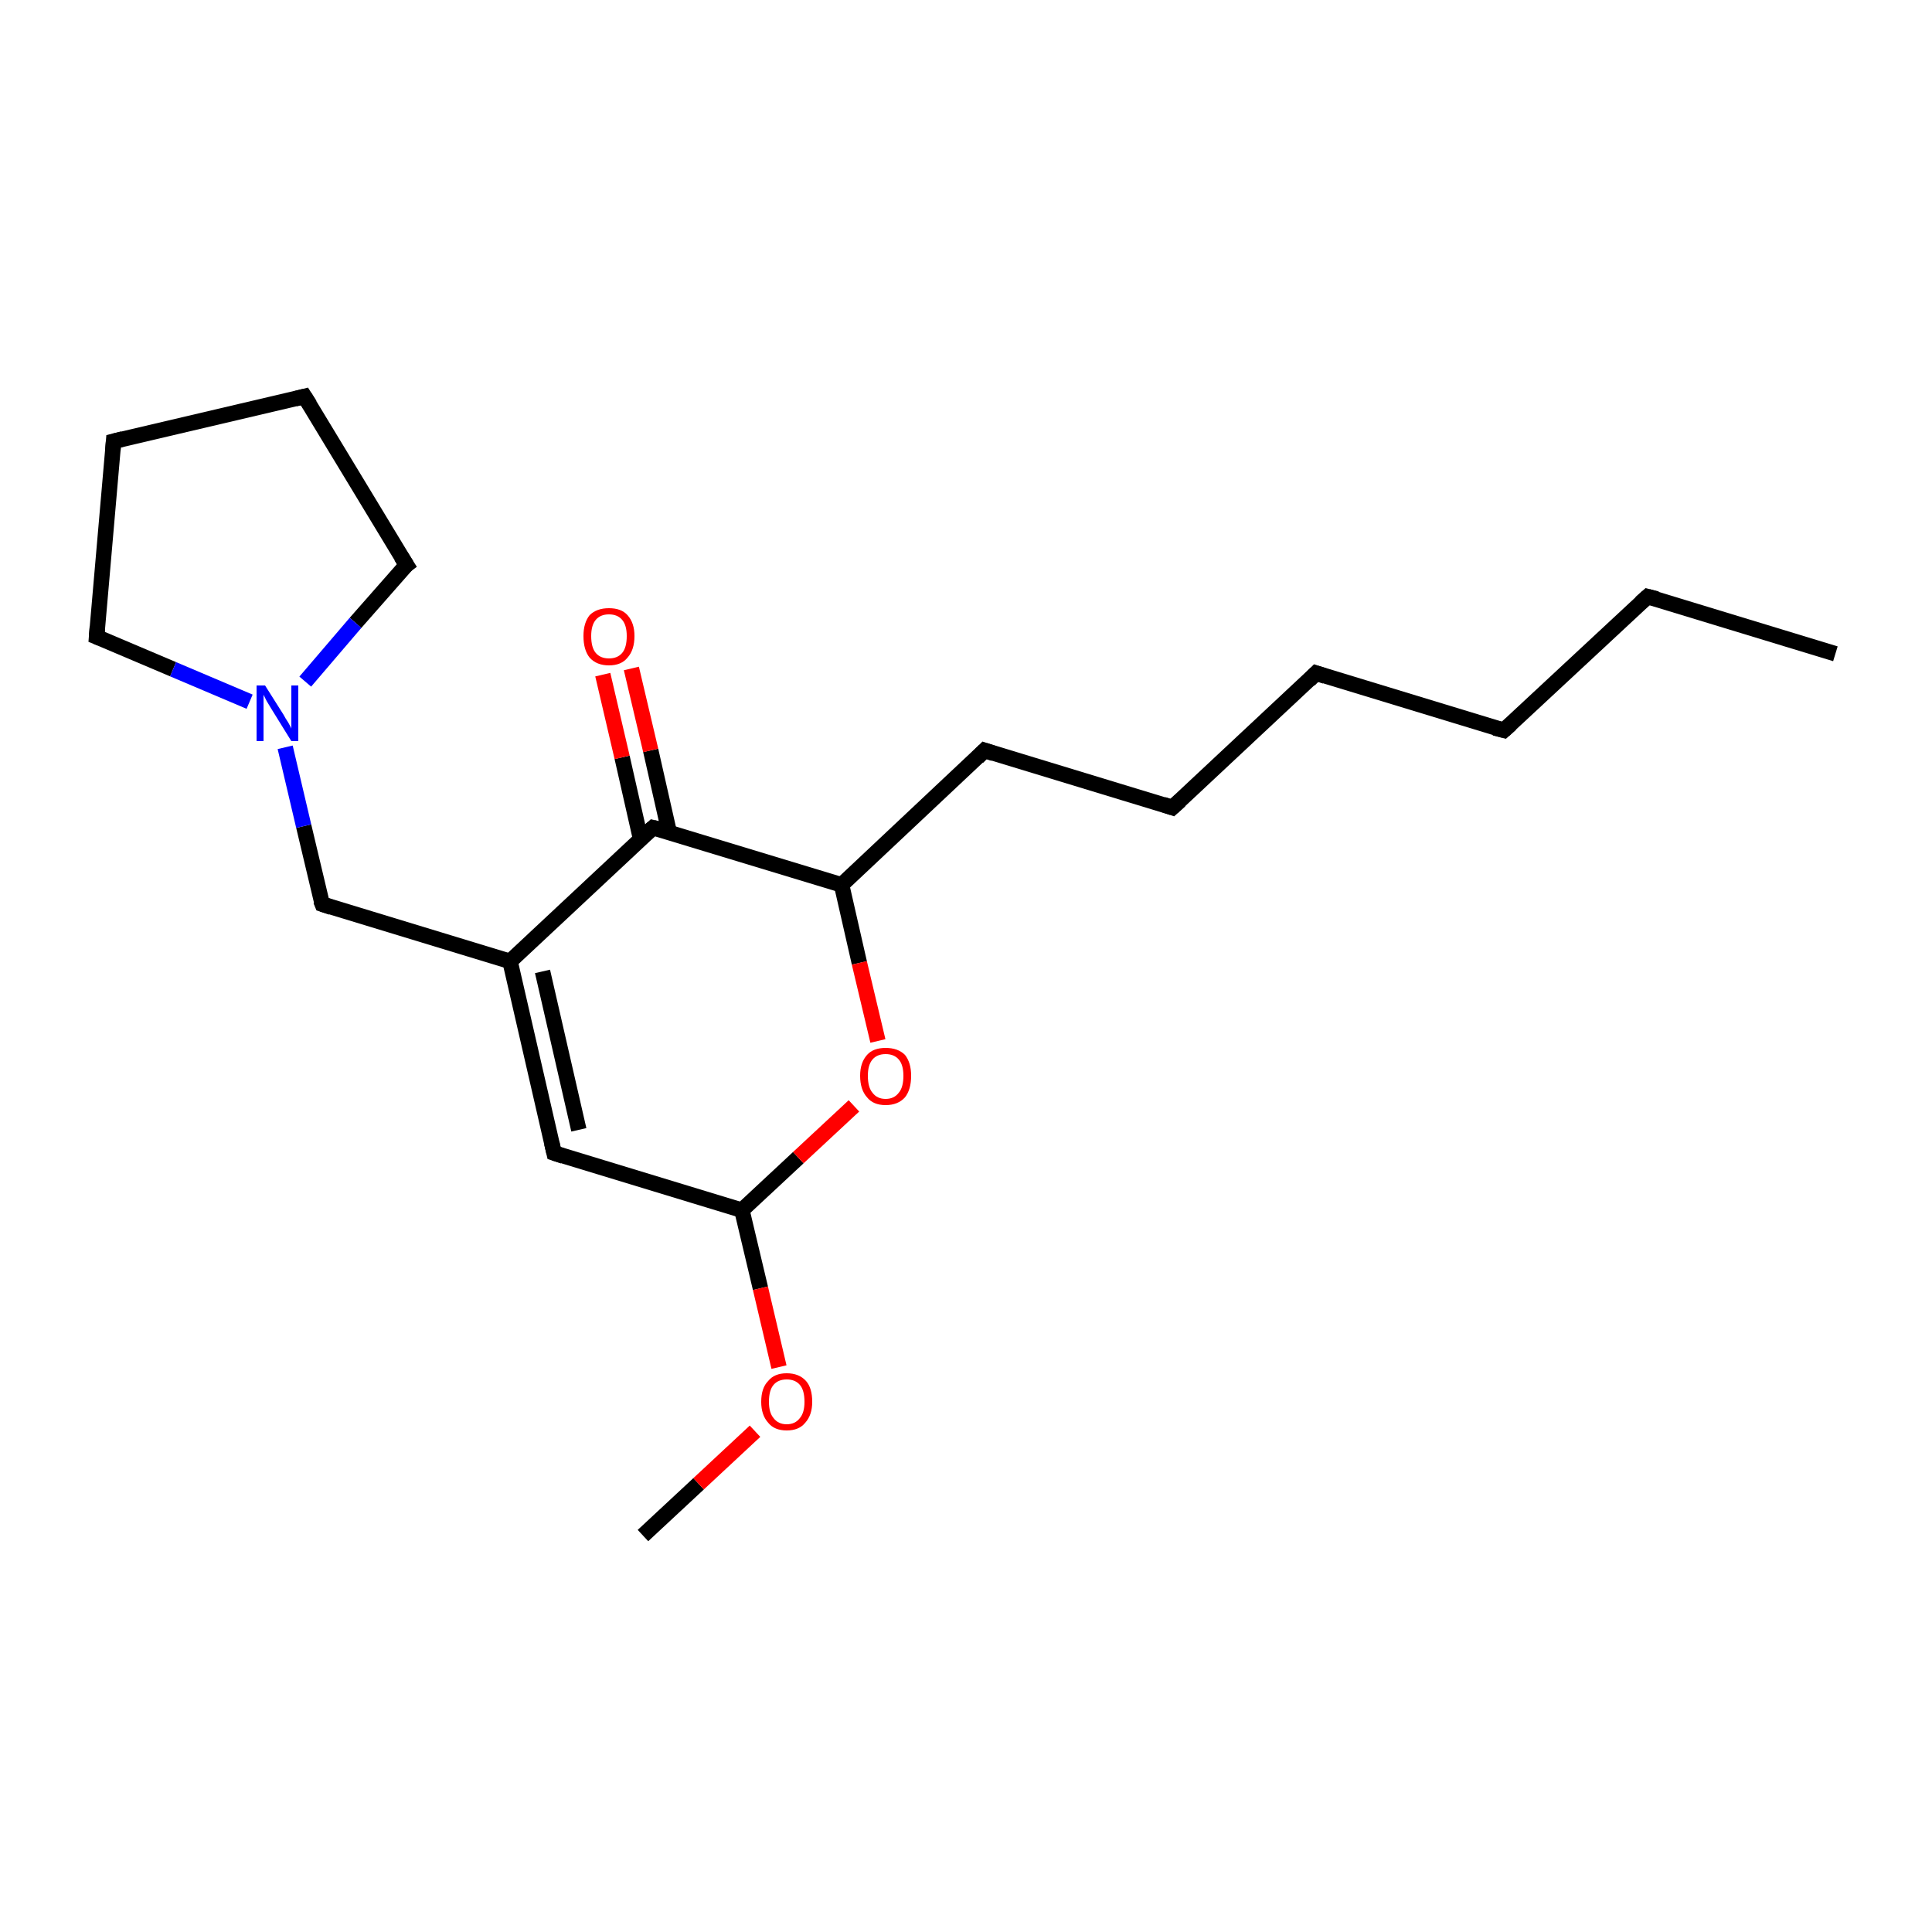 <?xml version='1.0' encoding='iso-8859-1'?>
<svg version='1.1' baseProfile='full'
              xmlns='http://www.w3.org/2000/svg'
                      xmlns:rdkit='http://www.rdkit.org/xml'
                      xmlns:xlink='http://www.w3.org/1999/xlink'
                  xml:space='preserve'
width='250px' height='250px' viewBox='0 0 250 250'>
<!-- END OF HEADER -->
<rect style='opacity:1.0;fill:#FFFFFF;stroke:none' width='250.0' height='250.0' x='0.0' y='0.0'> </rect>
<path class='bond-0 atom-0 atom-2' d='M 237.5,84.6 L 213.2,77.2' style='fill:none;fill-rule:evenodd;stroke:#000000;stroke-width:2.0px;stroke-linecap:butt;stroke-linejoin:miter;stroke-opacity:1' />
<path class='bond-1 atom-1 atom-19' d='M 83.2,198.7 L 90.4,192.0' style='fill:none;fill-rule:evenodd;stroke:#000000;stroke-width:2.0px;stroke-linecap:butt;stroke-linejoin:miter;stroke-opacity:1' />
<path class='bond-1 atom-1 atom-19' d='M 90.4,192.0 L 97.7,185.2' style='fill:none;fill-rule:evenodd;stroke:#FF0000;stroke-width:2.0px;stroke-linecap:butt;stroke-linejoin:miter;stroke-opacity:1' />
<path class='bond-2 atom-2 atom-3' d='M 213.2,77.2 L 194.6,94.5' style='fill:none;fill-rule:evenodd;stroke:#000000;stroke-width:2.0px;stroke-linecap:butt;stroke-linejoin:miter;stroke-opacity:1' />
<path class='bond-3 atom-3 atom-4' d='M 194.6,94.5 L 170.3,87.1' style='fill:none;fill-rule:evenodd;stroke:#000000;stroke-width:2.0px;stroke-linecap:butt;stroke-linejoin:miter;stroke-opacity:1' />
<path class='bond-4 atom-4 atom-5' d='M 170.3,87.1 L 151.7,104.5' style='fill:none;fill-rule:evenodd;stroke:#000000;stroke-width:2.0px;stroke-linecap:butt;stroke-linejoin:miter;stroke-opacity:1' />
<path class='bond-5 atom-5 atom-8' d='M 151.7,104.5 L 127.4,97.1' style='fill:none;fill-rule:evenodd;stroke:#000000;stroke-width:2.0px;stroke-linecap:butt;stroke-linejoin:miter;stroke-opacity:1' />
<path class='bond-6 atom-6 atom-7' d='M 39.4,51.3 L 14.7,57.1' style='fill:none;fill-rule:evenodd;stroke:#000000;stroke-width:2.0px;stroke-linecap:butt;stroke-linejoin:miter;stroke-opacity:1' />
<path class='bond-7 atom-6 atom-9' d='M 39.4,51.3 L 52.6,73.1' style='fill:none;fill-rule:evenodd;stroke:#000000;stroke-width:2.0px;stroke-linecap:butt;stroke-linejoin:miter;stroke-opacity:1' />
<path class='bond-8 atom-7 atom-10' d='M 14.7,57.1 L 12.5,82.4' style='fill:none;fill-rule:evenodd;stroke:#000000;stroke-width:2.0px;stroke-linecap:butt;stroke-linejoin:miter;stroke-opacity:1' />
<path class='bond-9 atom-8 atom-14' d='M 127.4,97.1 L 108.9,114.5' style='fill:none;fill-rule:evenodd;stroke:#000000;stroke-width:2.0px;stroke-linecap:butt;stroke-linejoin:miter;stroke-opacity:1' />
<path class='bond-10 atom-9 atom-17' d='M 52.6,73.1 L 46.0,80.6' style='fill:none;fill-rule:evenodd;stroke:#000000;stroke-width:2.0px;stroke-linecap:butt;stroke-linejoin:miter;stroke-opacity:1' />
<path class='bond-10 atom-9 atom-17' d='M 46.0,80.6 L 39.5,88.2' style='fill:none;fill-rule:evenodd;stroke:#0000FF;stroke-width:2.0px;stroke-linecap:butt;stroke-linejoin:miter;stroke-opacity:1' />
<path class='bond-11 atom-10 atom-17' d='M 12.5,82.4 L 22.4,86.6' style='fill:none;fill-rule:evenodd;stroke:#000000;stroke-width:2.0px;stroke-linecap:butt;stroke-linejoin:miter;stroke-opacity:1' />
<path class='bond-11 atom-10 atom-17' d='M 22.4,86.6 L 32.3,90.8' style='fill:none;fill-rule:evenodd;stroke:#0000FF;stroke-width:2.0px;stroke-linecap:butt;stroke-linejoin:miter;stroke-opacity:1' />
<path class='bond-12 atom-11 atom-13' d='M 71.7,149.2 L 66.0,124.4' style='fill:none;fill-rule:evenodd;stroke:#000000;stroke-width:2.0px;stroke-linecap:butt;stroke-linejoin:miter;stroke-opacity:1' />
<path class='bond-12 atom-11 atom-13' d='M 74.9,146.2 L 70.2,125.7' style='fill:none;fill-rule:evenodd;stroke:#000000;stroke-width:2.0px;stroke-linecap:butt;stroke-linejoin:miter;stroke-opacity:1' />
<path class='bond-13 atom-11 atom-15' d='M 71.7,149.2 L 96.0,156.6' style='fill:none;fill-rule:evenodd;stroke:#000000;stroke-width:2.0px;stroke-linecap:butt;stroke-linejoin:miter;stroke-opacity:1' />
<path class='bond-14 atom-12 atom-13' d='M 41.7,117.0 L 66.0,124.4' style='fill:none;fill-rule:evenodd;stroke:#000000;stroke-width:2.0px;stroke-linecap:butt;stroke-linejoin:miter;stroke-opacity:1' />
<path class='bond-15 atom-12 atom-17' d='M 41.7,117.0 L 39.3,106.9' style='fill:none;fill-rule:evenodd;stroke:#000000;stroke-width:2.0px;stroke-linecap:butt;stroke-linejoin:miter;stroke-opacity:1' />
<path class='bond-15 atom-12 atom-17' d='M 39.3,106.9 L 36.9,96.7' style='fill:none;fill-rule:evenodd;stroke:#0000FF;stroke-width:2.0px;stroke-linecap:butt;stroke-linejoin:miter;stroke-opacity:1' />
<path class='bond-16 atom-13 atom-16' d='M 66.0,124.4 L 84.5,107.1' style='fill:none;fill-rule:evenodd;stroke:#000000;stroke-width:2.0px;stroke-linecap:butt;stroke-linejoin:miter;stroke-opacity:1' />
<path class='bond-17 atom-14 atom-16' d='M 108.9,114.5 L 84.5,107.1' style='fill:none;fill-rule:evenodd;stroke:#000000;stroke-width:2.0px;stroke-linecap:butt;stroke-linejoin:miter;stroke-opacity:1' />
<path class='bond-18 atom-14 atom-20' d='M 108.9,114.5 L 111.2,124.6' style='fill:none;fill-rule:evenodd;stroke:#000000;stroke-width:2.0px;stroke-linecap:butt;stroke-linejoin:miter;stroke-opacity:1' />
<path class='bond-18 atom-14 atom-20' d='M 111.2,124.6 L 113.6,134.7' style='fill:none;fill-rule:evenodd;stroke:#FF0000;stroke-width:2.0px;stroke-linecap:butt;stroke-linejoin:miter;stroke-opacity:1' />
<path class='bond-19 atom-15 atom-19' d='M 96.0,156.6 L 98.4,166.7' style='fill:none;fill-rule:evenodd;stroke:#000000;stroke-width:2.0px;stroke-linecap:butt;stroke-linejoin:miter;stroke-opacity:1' />
<path class='bond-19 atom-15 atom-19' d='M 98.4,166.7 L 100.8,176.9' style='fill:none;fill-rule:evenodd;stroke:#FF0000;stroke-width:2.0px;stroke-linecap:butt;stroke-linejoin:miter;stroke-opacity:1' />
<path class='bond-20 atom-15 atom-20' d='M 96.0,156.6 L 103.3,149.8' style='fill:none;fill-rule:evenodd;stroke:#000000;stroke-width:2.0px;stroke-linecap:butt;stroke-linejoin:miter;stroke-opacity:1' />
<path class='bond-20 atom-15 atom-20' d='M 103.3,149.8 L 110.5,143.1' style='fill:none;fill-rule:evenodd;stroke:#FF0000;stroke-width:2.0px;stroke-linecap:butt;stroke-linejoin:miter;stroke-opacity:1' />
<path class='bond-21 atom-16 atom-18' d='M 86.6,107.7 L 84.2,97.1' style='fill:none;fill-rule:evenodd;stroke:#000000;stroke-width:2.0px;stroke-linecap:butt;stroke-linejoin:miter;stroke-opacity:1' />
<path class='bond-21 atom-16 atom-18' d='M 84.2,97.1 L 81.7,86.5' style='fill:none;fill-rule:evenodd;stroke:#FF0000;stroke-width:2.0px;stroke-linecap:butt;stroke-linejoin:miter;stroke-opacity:1' />
<path class='bond-21 atom-16 atom-18' d='M 82.9,108.6 L 80.5,98.0' style='fill:none;fill-rule:evenodd;stroke:#000000;stroke-width:2.0px;stroke-linecap:butt;stroke-linejoin:miter;stroke-opacity:1' />
<path class='bond-21 atom-16 atom-18' d='M 80.5,98.0 L 78.0,87.3' style='fill:none;fill-rule:evenodd;stroke:#FF0000;stroke-width:2.0px;stroke-linecap:butt;stroke-linejoin:miter;stroke-opacity:1' />
<path d='M 214.4,77.5 L 213.2,77.2 L 212.3,78.0' style='fill:none;stroke:#000000;stroke-width:2.0px;stroke-linecap:butt;stroke-linejoin:miter;stroke-opacity:1;' />
<path d='M 195.5,93.7 L 194.6,94.5 L 193.4,94.2' style='fill:none;stroke:#000000;stroke-width:2.0px;stroke-linecap:butt;stroke-linejoin:miter;stroke-opacity:1;' />
<path d='M 171.5,87.5 L 170.3,87.1 L 169.4,88.0' style='fill:none;stroke:#000000;stroke-width:2.0px;stroke-linecap:butt;stroke-linejoin:miter;stroke-opacity:1;' />
<path d='M 152.7,103.6 L 151.7,104.5 L 150.5,104.1' style='fill:none;stroke:#000000;stroke-width:2.0px;stroke-linecap:butt;stroke-linejoin:miter;stroke-opacity:1;' />
<path d='M 38.2,51.6 L 39.4,51.3 L 40.1,52.4' style='fill:none;stroke:#000000;stroke-width:2.0px;stroke-linecap:butt;stroke-linejoin:miter;stroke-opacity:1;' />
<path d='M 15.9,56.8 L 14.7,57.1 L 14.6,58.3' style='fill:none;stroke:#000000;stroke-width:2.0px;stroke-linecap:butt;stroke-linejoin:miter;stroke-opacity:1;' />
<path d='M 128.6,97.5 L 127.4,97.1 L 126.5,98.0' style='fill:none;stroke:#000000;stroke-width:2.0px;stroke-linecap:butt;stroke-linejoin:miter;stroke-opacity:1;' />
<path d='M 51.9,72.0 L 52.6,73.1 L 52.2,73.4' style='fill:none;stroke:#000000;stroke-width:2.0px;stroke-linecap:butt;stroke-linejoin:miter;stroke-opacity:1;' />
<path d='M 12.6,81.1 L 12.5,82.4 L 13.0,82.6' style='fill:none;stroke:#000000;stroke-width:2.0px;stroke-linecap:butt;stroke-linejoin:miter;stroke-opacity:1;' />
<path d='M 71.4,147.9 L 71.7,149.2 L 72.9,149.6' style='fill:none;stroke:#000000;stroke-width:2.0px;stroke-linecap:butt;stroke-linejoin:miter;stroke-opacity:1;' />
<path d='M 42.9,117.4 L 41.7,117.0 L 41.5,116.5' style='fill:none;stroke:#000000;stroke-width:2.0px;stroke-linecap:butt;stroke-linejoin:miter;stroke-opacity:1;' />
<path d='M 83.6,107.9 L 84.5,107.1 L 85.8,107.4' style='fill:none;stroke:#000000;stroke-width:2.0px;stroke-linecap:butt;stroke-linejoin:miter;stroke-opacity:1;' />
<path class='atom-17' d='M 34.3 88.7
L 36.7 92.5
Q 36.9 92.9, 37.3 93.5
Q 37.7 94.2, 37.7 94.3
L 37.7 88.7
L 38.6 88.7
L 38.6 95.9
L 37.7 95.9
L 35.1 91.7
Q 34.8 91.2, 34.5 90.7
Q 34.2 90.1, 34.1 89.9
L 34.1 95.9
L 33.2 95.9
L 33.2 88.7
L 34.3 88.7
' fill='#0000FF'/>
<path class='atom-18' d='M 75.5 82.3
Q 75.5 80.6, 76.3 79.6
Q 77.2 78.7, 78.8 78.7
Q 80.4 78.7, 81.2 79.6
Q 82.1 80.6, 82.1 82.3
Q 82.1 84.1, 81.2 85.1
Q 80.4 86.1, 78.8 86.1
Q 77.2 86.1, 76.3 85.1
Q 75.5 84.1, 75.5 82.3
M 78.8 85.2
Q 79.9 85.2, 80.5 84.5
Q 81.1 83.8, 81.1 82.3
Q 81.1 80.9, 80.5 80.2
Q 79.9 79.5, 78.8 79.5
Q 77.7 79.5, 77.1 80.2
Q 76.5 80.9, 76.5 82.3
Q 76.5 83.8, 77.1 84.5
Q 77.7 85.2, 78.8 85.2
' fill='#FF0000'/>
<path class='atom-19' d='M 98.5 181.4
Q 98.5 179.6, 99.4 178.7
Q 100.2 177.7, 101.8 177.7
Q 103.4 177.7, 104.3 178.7
Q 105.1 179.6, 105.1 181.4
Q 105.1 183.1, 104.2 184.1
Q 103.4 185.1, 101.8 185.1
Q 100.2 185.1, 99.4 184.1
Q 98.5 183.1, 98.5 181.4
M 101.8 184.3
Q 102.9 184.3, 103.5 183.5
Q 104.1 182.8, 104.1 181.4
Q 104.1 179.9, 103.5 179.2
Q 102.9 178.5, 101.8 178.5
Q 100.7 178.5, 100.1 179.2
Q 99.5 179.9, 99.5 181.4
Q 99.5 182.8, 100.1 183.5
Q 100.7 184.3, 101.8 184.3
' fill='#FF0000'/>
<path class='atom-20' d='M 111.3 139.2
Q 111.3 137.5, 112.2 136.5
Q 113.0 135.6, 114.6 135.6
Q 116.2 135.6, 117.1 136.5
Q 117.9 137.5, 117.9 139.2
Q 117.9 141.0, 117.1 142.0
Q 116.2 143.0, 114.6 143.0
Q 113.0 143.0, 112.2 142.0
Q 111.3 141.0, 111.3 139.2
M 114.6 142.2
Q 115.7 142.2, 116.3 141.4
Q 116.9 140.7, 116.9 139.2
Q 116.9 137.8, 116.3 137.1
Q 115.7 136.4, 114.6 136.4
Q 113.5 136.4, 112.9 137.1
Q 112.3 137.8, 112.3 139.2
Q 112.3 140.7, 112.9 141.4
Q 113.5 142.2, 114.6 142.2
' fill='#FF0000'/>
</svg>
